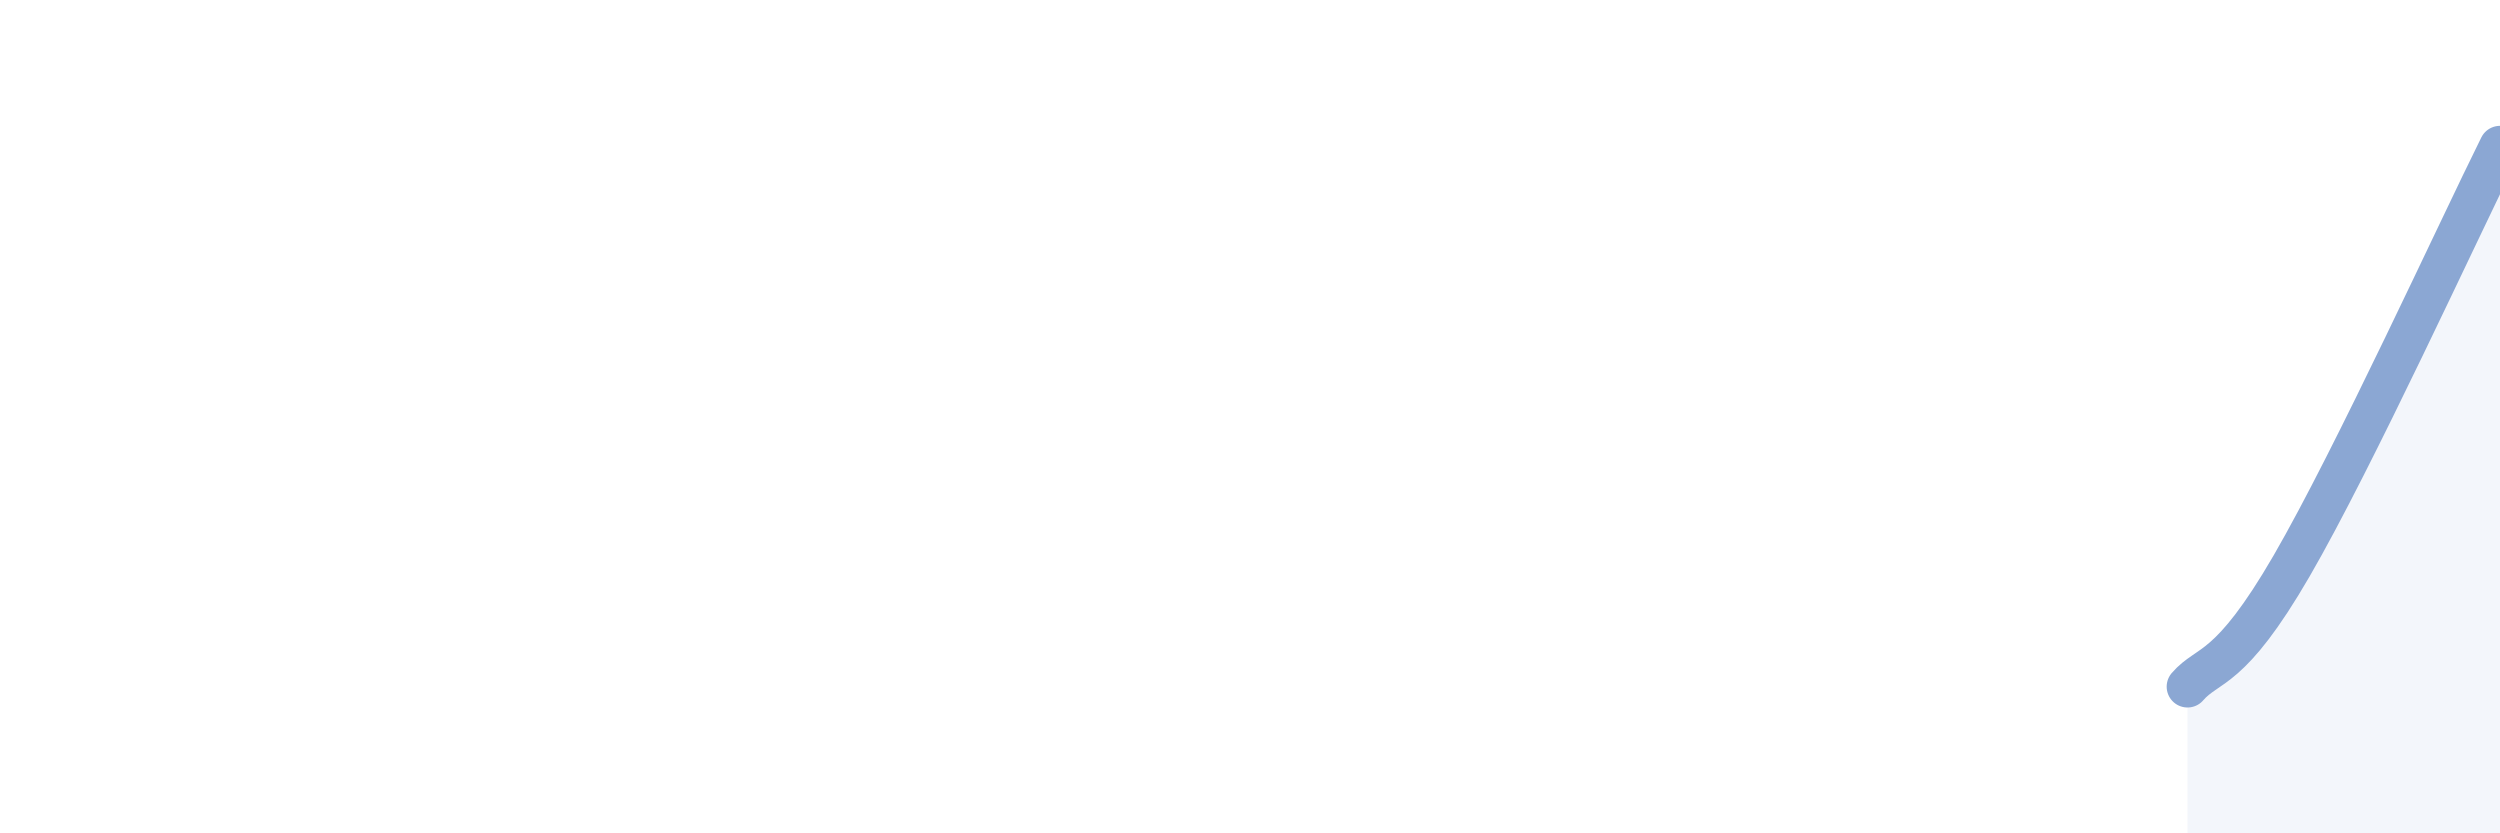 
    <svg width="60" height="20" viewBox="0 0 60 20" xmlns="http://www.w3.org/2000/svg">
      <path
        d="M 52.5,16.48 C 53,15.9 53.5,16.17 55,13.58 C 56.5,10.99 59,5.53 60,3.52L60 20L52.5 20Z"
        fill="#8ba7d3"
        opacity="0.1"
        stroke-linecap="round"
        stroke-linejoin="round"
      />
      <path
        d="M 52.5,16.48 C 53,15.9 53.5,16.17 55,13.58 C 56.5,10.99 59,5.53 60,3.52"
        stroke="#8ba7d3"
        stroke-width="1"
        fill="none"
        stroke-linecap="round"
        stroke-linejoin="round"
      />
    </svg>
  